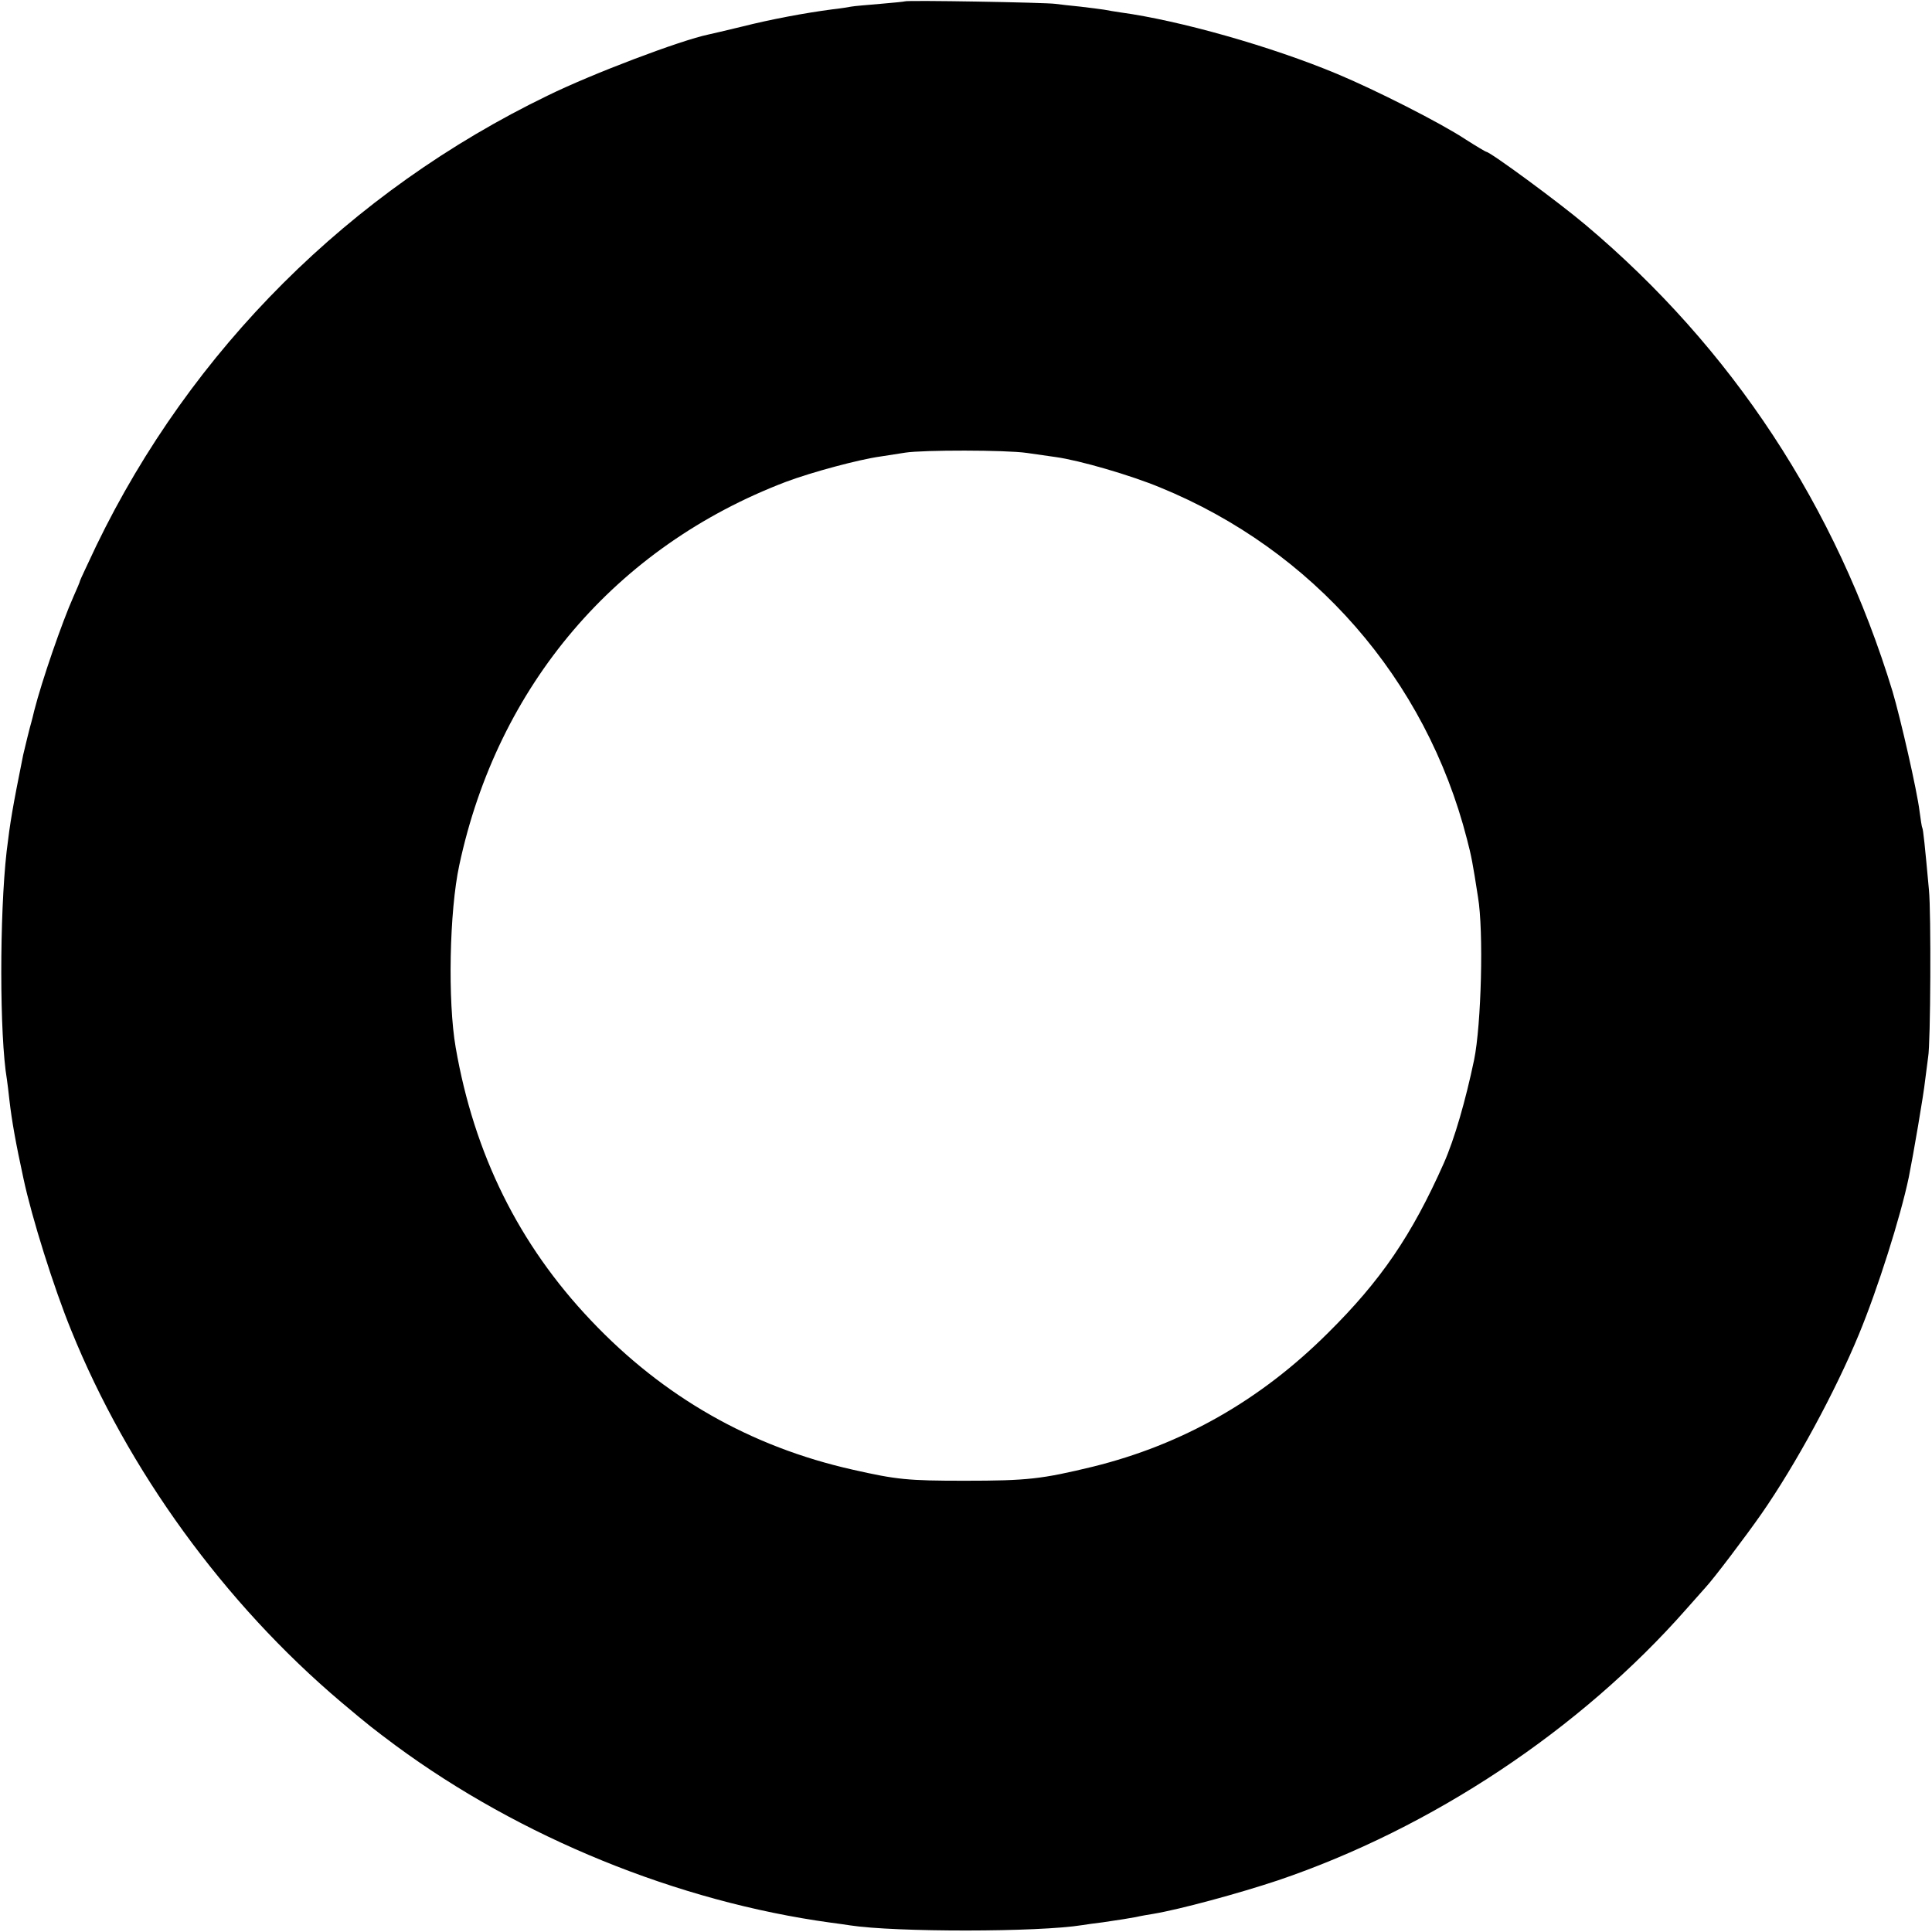 <?xml version="1.0" standalone="no"?>
<!DOCTYPE svg PUBLIC "-//W3C//DTD SVG 20010904//EN"
 "http://www.w3.org/TR/2001/REC-SVG-20010904/DTD/svg10.dtd">
<svg version="1.0" xmlns="http://www.w3.org/2000/svg"
 width="700pt" height="700pt" viewBox="0 0 700 700"
 preserveAspectRatio="xMidYMid meet">
<g transform="translate(0,700) scale(0.1,-0.1)"
fill="#000000" stroke="none">
<path d="M3278 6995 c-1 -1 -42 -5 -89 -9 -47 -4 -95 -8 -105 -10 -10 -2 -41
-7 -69 -10 -99 -13 -222 -36 -325 -62 -58 -14 -113 -27 -123 -29 -101 -21
-421 -142 -582 -221 -717 -347 -1292 -920 -1636 -1631 -32 -68 -59 -125 -59
-127 0 -3 -11 -29 -24 -58 -41 -92 -114 -303 -142 -413 -4 -16 -8 -34 -10 -40
-5 -16 -25 -98 -30 -120 -39 -194 -47 -242 -60 -350 -26 -230 -26 -667 1 -826
2 -13 6 -46 9 -74 9 -78 23 -156 51 -285 30 -141 110 -396 173 -550 205 -507
555 -989 978 -1347 107 -90 113 -94 197 -157 453 -334 1023 -566 1576 -642 25
-3 57 -8 71 -10 163 -25 682 -25 842 1 13 2 46 7 73 10 74 11 87 13 120 19 17
4 46 9 65 12 95 16 306 73 450 121 558 189 1095 546 1479 982 31 35 63 71 71
80 29 31 147 187 202 266 124 178 268 444 353 650 68 164 151 426 181 570 16
79 54 301 59 350 4 33 9 71 11 85 9 47 11 525 3 605 -15 165 -21 220 -24 225
-2 3 -6 30 -10 60 -9 75 -69 337 -98 435 -204 669 -581 1243 -1112 1690 -97
82 -346 265 -360 265 -2 0 -36 20 -75 45 -91 60 -326 179 -465 237 -239 100
-572 194 -785 223 -19 3 -46 7 -60 10 -13 2 -52 7 -86 11 -33 3 -74 8 -90 10
-32 5 -540 14 -546 9z m442 -1636 c36 -5 83 -12 105 -15 87 -12 272 -66 378
-110 555 -227 963 -694 1112 -1274 16 -61 21 -87 40 -210 21 -124 12 -463 -14
-590 -31 -148 -71 -287 -110 -375 -116 -261 -228 -425 -420 -615 -245 -244
-527 -404 -851 -484 -186 -45 -237 -51 -465 -51 -206 0 -246 4 -405 40 -370
83 -687 264 -949 541 -261 275 -423 602 -490 989 -29 167 -23 493 13 660 139
651 567 1154 1183 1389 93 35 264 81 343 92 25 4 65 10 90 14 64 10 363 10
440 -1z"/>
</g>
</svg>
